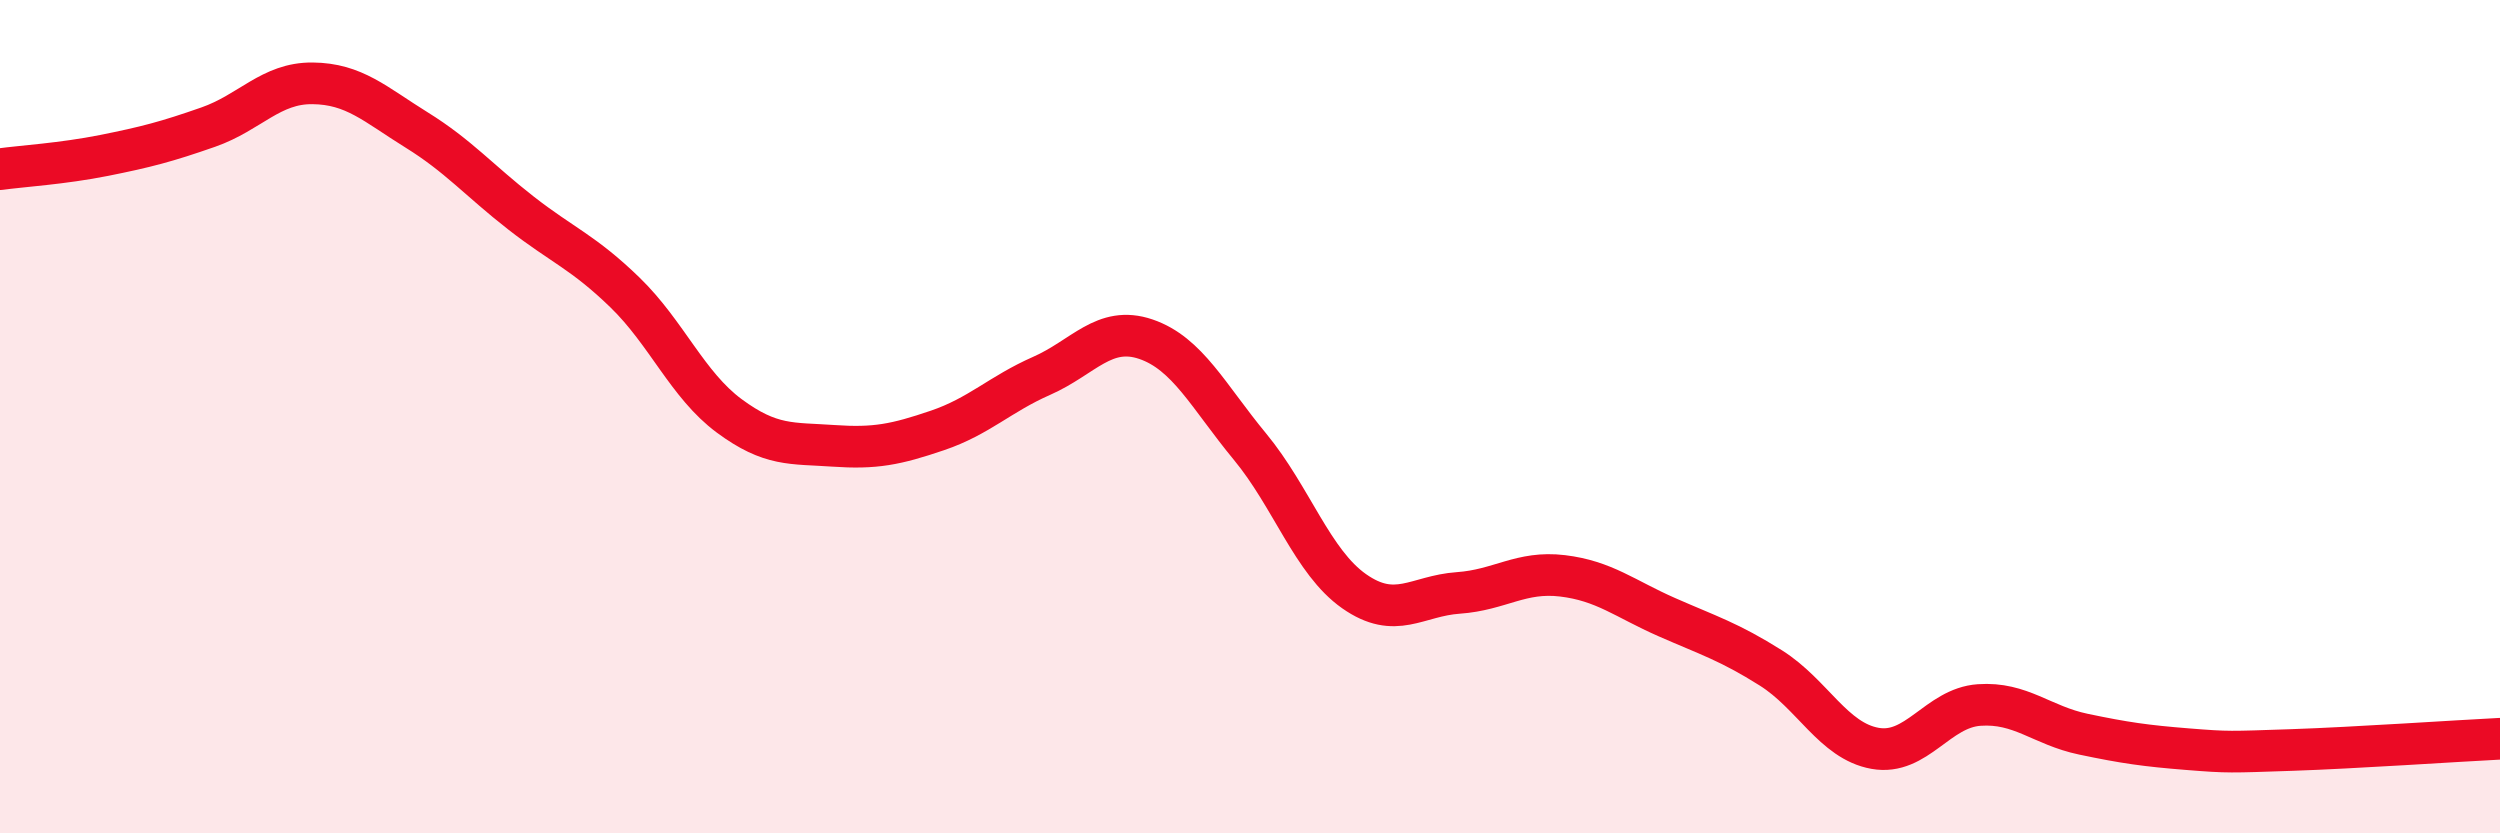 
    <svg width="60" height="20" viewBox="0 0 60 20" xmlns="http://www.w3.org/2000/svg">
      <path
        d="M 0,4.06 C 0.5,3.99 1.5,3.93 2.5,3.73 C 3.5,3.53 4,3.4 5,3.05 C 6,2.7 6.5,1.99 7.5,2 C 8.5,2.01 9,2.5 10,3.12 C 11,3.74 11.5,4.33 12.5,5.11 C 13.5,5.89 14,6.05 15,7.02 C 16,7.99 16.5,9.24 17.5,9.98 C 18.5,10.72 19,10.63 20,10.7 C 21,10.77 21.5,10.67 22.5,10.33 C 23.5,9.99 24,9.46 25,9.02 C 26,8.58 26.5,7.8 27.5,8.14 C 28.5,8.48 29,9.51 30,10.72 C 31,11.93 31.5,13.49 32.5,14.19 C 33.5,14.89 34,14.3 35,14.23 C 36,14.16 36.5,13.7 37.5,13.82 C 38.5,13.94 39,14.37 40,14.81 C 41,15.25 41.5,15.4 42.5,16.03 C 43.5,16.66 44,17.78 45,17.96 C 46,18.14 46.5,16.99 47.5,16.92 C 48.5,16.85 49,17.41 50,17.62 C 51,17.83 51.5,17.9 52.5,17.98 C 53.5,18.06 53.5,18.05 55,18 C 56.5,17.95 59,17.78 60,17.73L60 20L0 20Z"
        fill="#EB0A25"
        opacity="0.1"
        stroke-linecap="round"
        stroke-linejoin="round"
      />
      <path
        d="M 0,4.06 C 0.5,3.99 1.5,3.93 2.5,3.73 C 3.5,3.53 4,3.4 5,3.05 C 6,2.7 6.5,1.99 7.5,2 C 8.5,2.01 9,2.5 10,3.12 C 11,3.74 11.5,4.33 12.5,5.11 C 13.5,5.89 14,6.05 15,7.02 C 16,7.99 16.5,9.24 17.5,9.98 C 18.5,10.72 19,10.63 20,10.7 C 21,10.77 21.5,10.67 22.5,10.33 C 23.5,9.99 24,9.46 25,9.02 C 26,8.58 26.5,7.8 27.5,8.14 C 28.5,8.48 29,9.51 30,10.72 C 31,11.93 31.5,13.49 32.5,14.19 C 33.5,14.89 34,14.3 35,14.23 C 36,14.16 36.5,13.7 37.5,13.82 C 38.5,13.94 39,14.37 40,14.81 C 41,15.25 41.5,15.4 42.5,16.03 C 43.5,16.66 44,17.78 45,17.96 C 46,18.14 46.5,16.99 47.5,16.92 C 48.5,16.85 49,17.41 50,17.62 C 51,17.83 51.5,17.9 52.5,17.98 C 53.5,18.06 53.5,18.05 55,18 C 56.5,17.95 59,17.78 60,17.73"
        stroke="#EB0A25"
        stroke-width="1"
        fill="none"
        stroke-linecap="round"
        stroke-linejoin="round"
      />
    </svg>
  